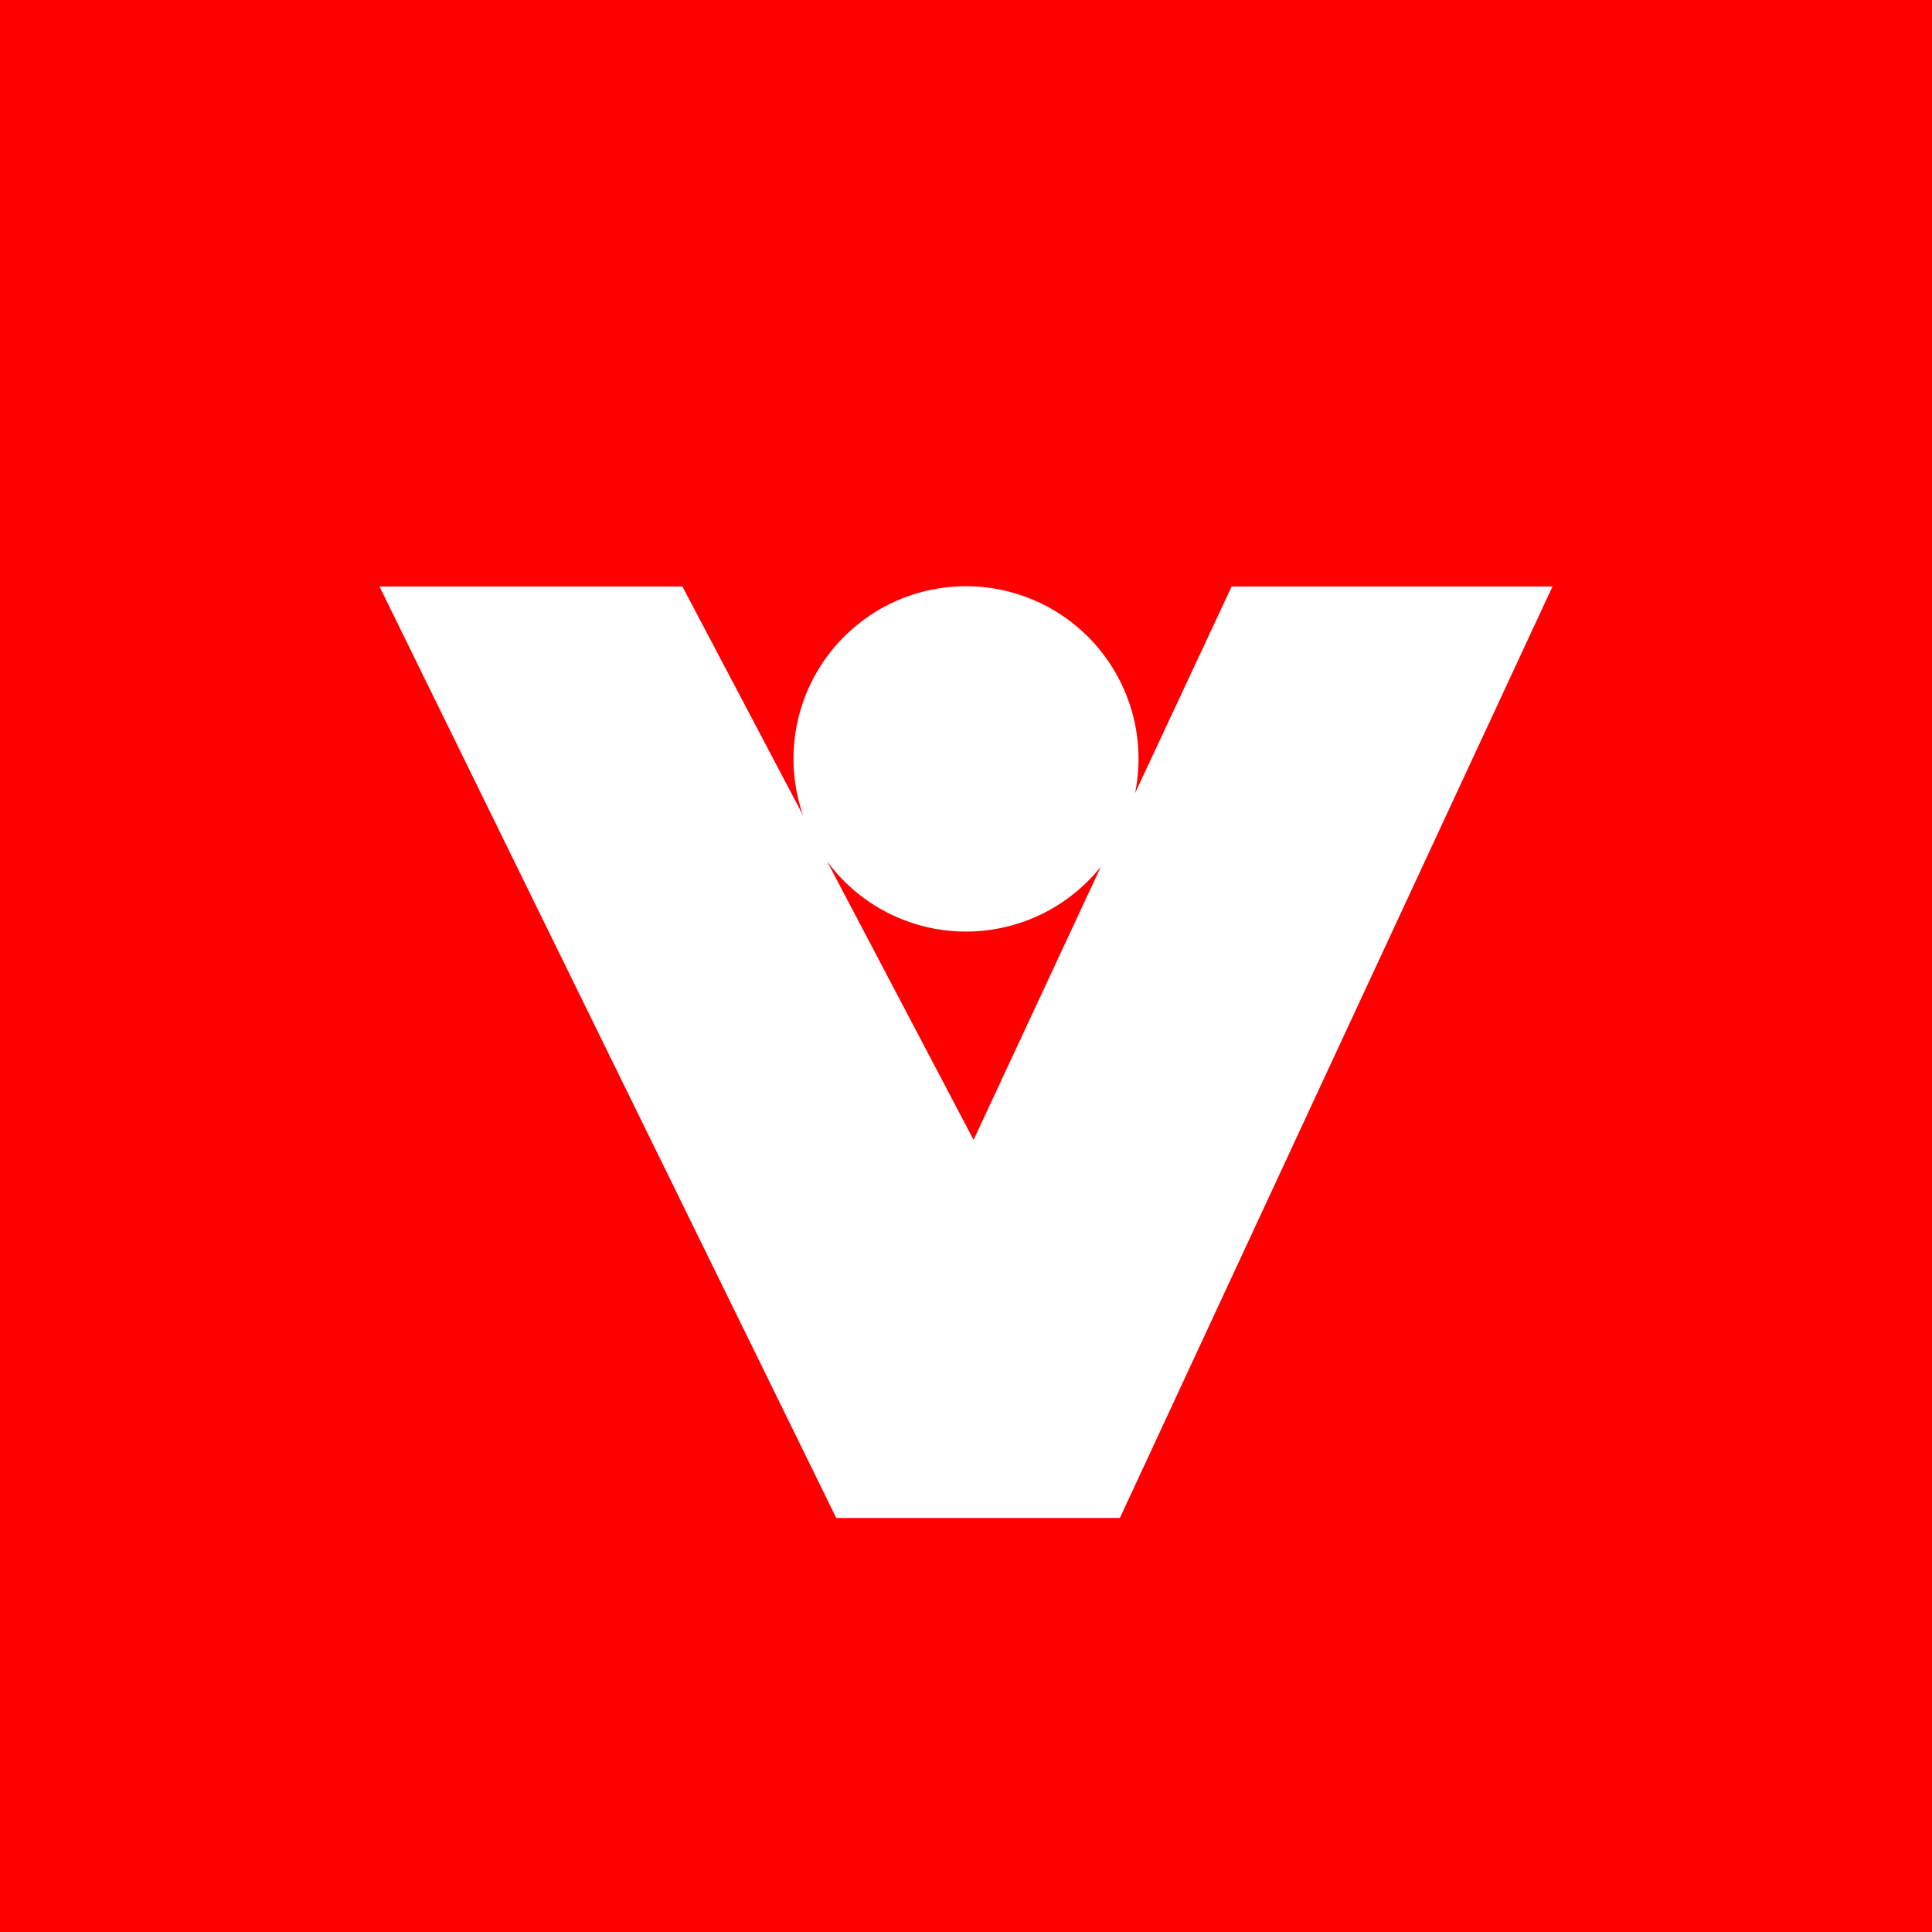 <!-- by TradingView --><svg width="56" height="56" viewBox="0 0 56 56" xmlns="http://www.w3.org/2000/svg"><path fill="#FE0002" d="M0 0h56v56H0z"/><path d="M11 17h8.78l3.5 6.64a5 5 0 1 1 9.62-.65L35.7 17H45L32.46 44h-8.22L11 17Zm20.91 8.12a5 5 0 0 1-7.94-.16l4.25 8.08 3.69-7.92Z" fill="#fff"/></svg>